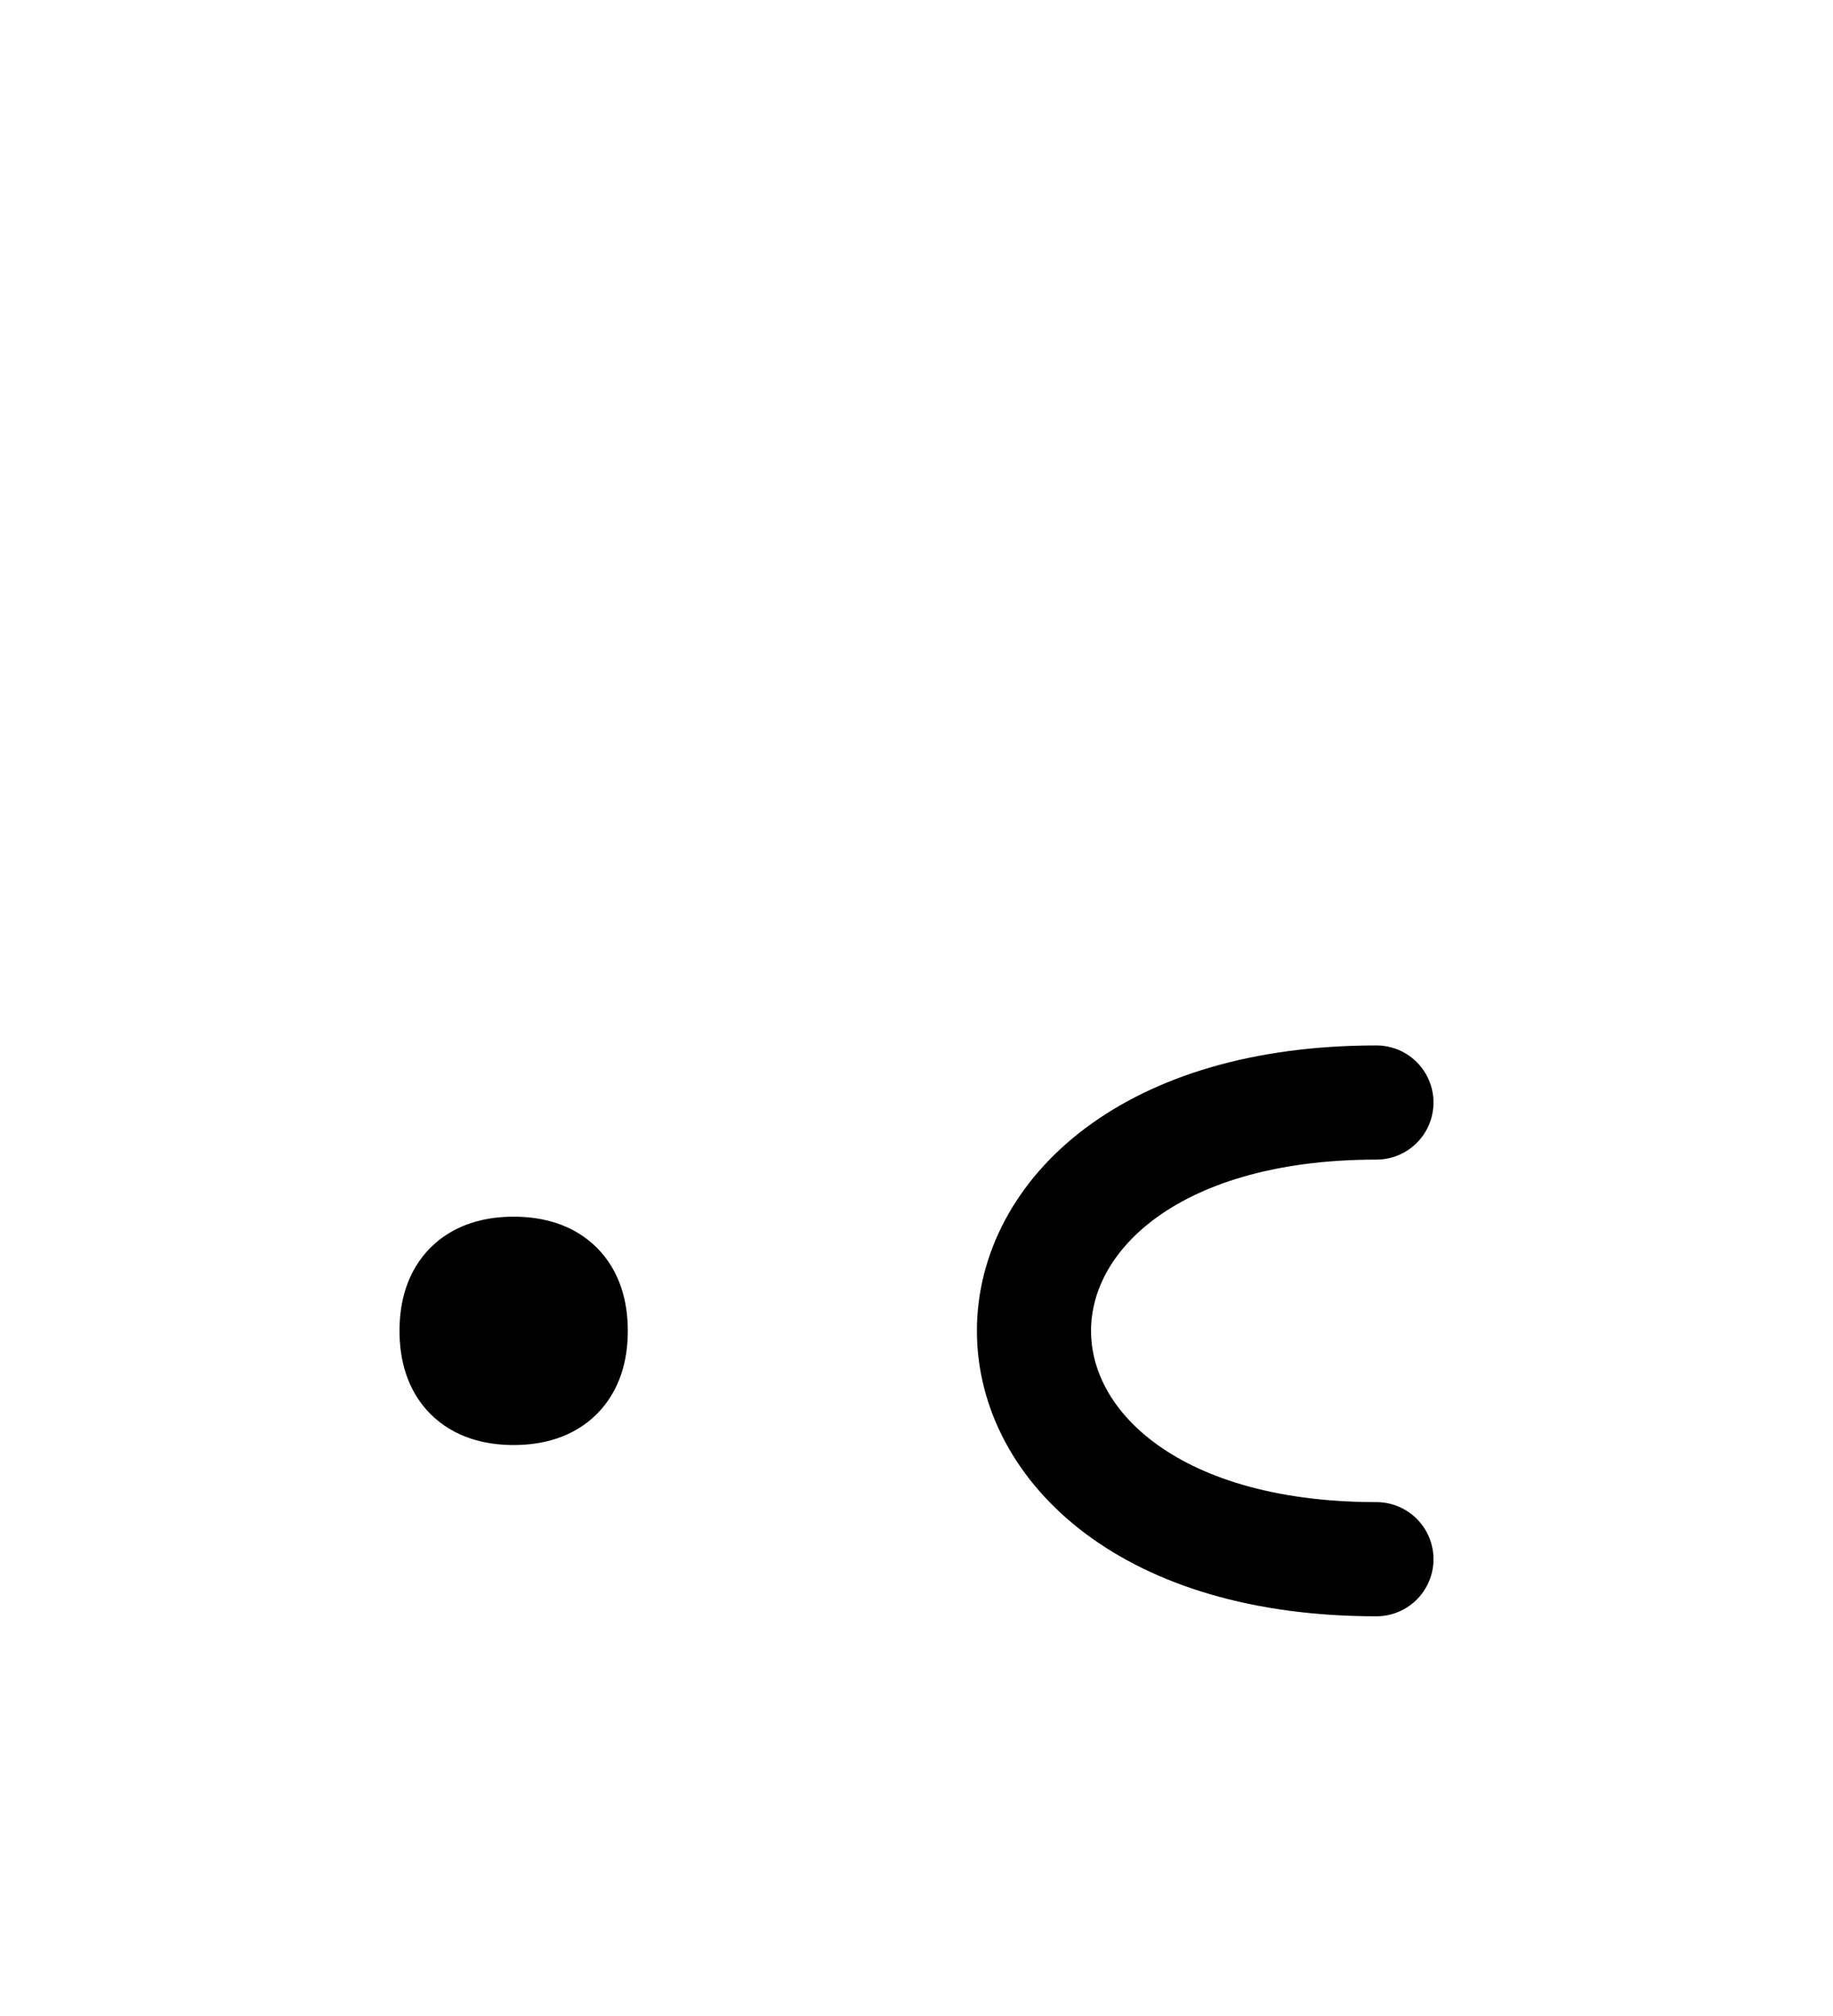 <?xml version="1.0" encoding="UTF-8"?>
<svg xmlns="http://www.w3.org/2000/svg" xmlns:xlink="http://www.w3.org/1999/xlink"
     width="20.073" height="22.071" viewBox="0 0 20.073 22.071">
<defs>
<path d="M15.073,12.071 C10.073,12.071,10.073,17.071,15.073,17.071 M5.0,14.571 Q5.0,13.946,5.625,13.946 Q6.25,13.946,6.25,14.571 Q6.25,15.196,5.625,15.196 Q5.0,15.196,5.0,14.571" stroke="black" fill="none" stroke-width="1.25" stroke-linecap="round" stroke-linejoin="round" id="d0" />
</defs>
<use xlink:href="#d0" x="0" y="0" />
</svg>